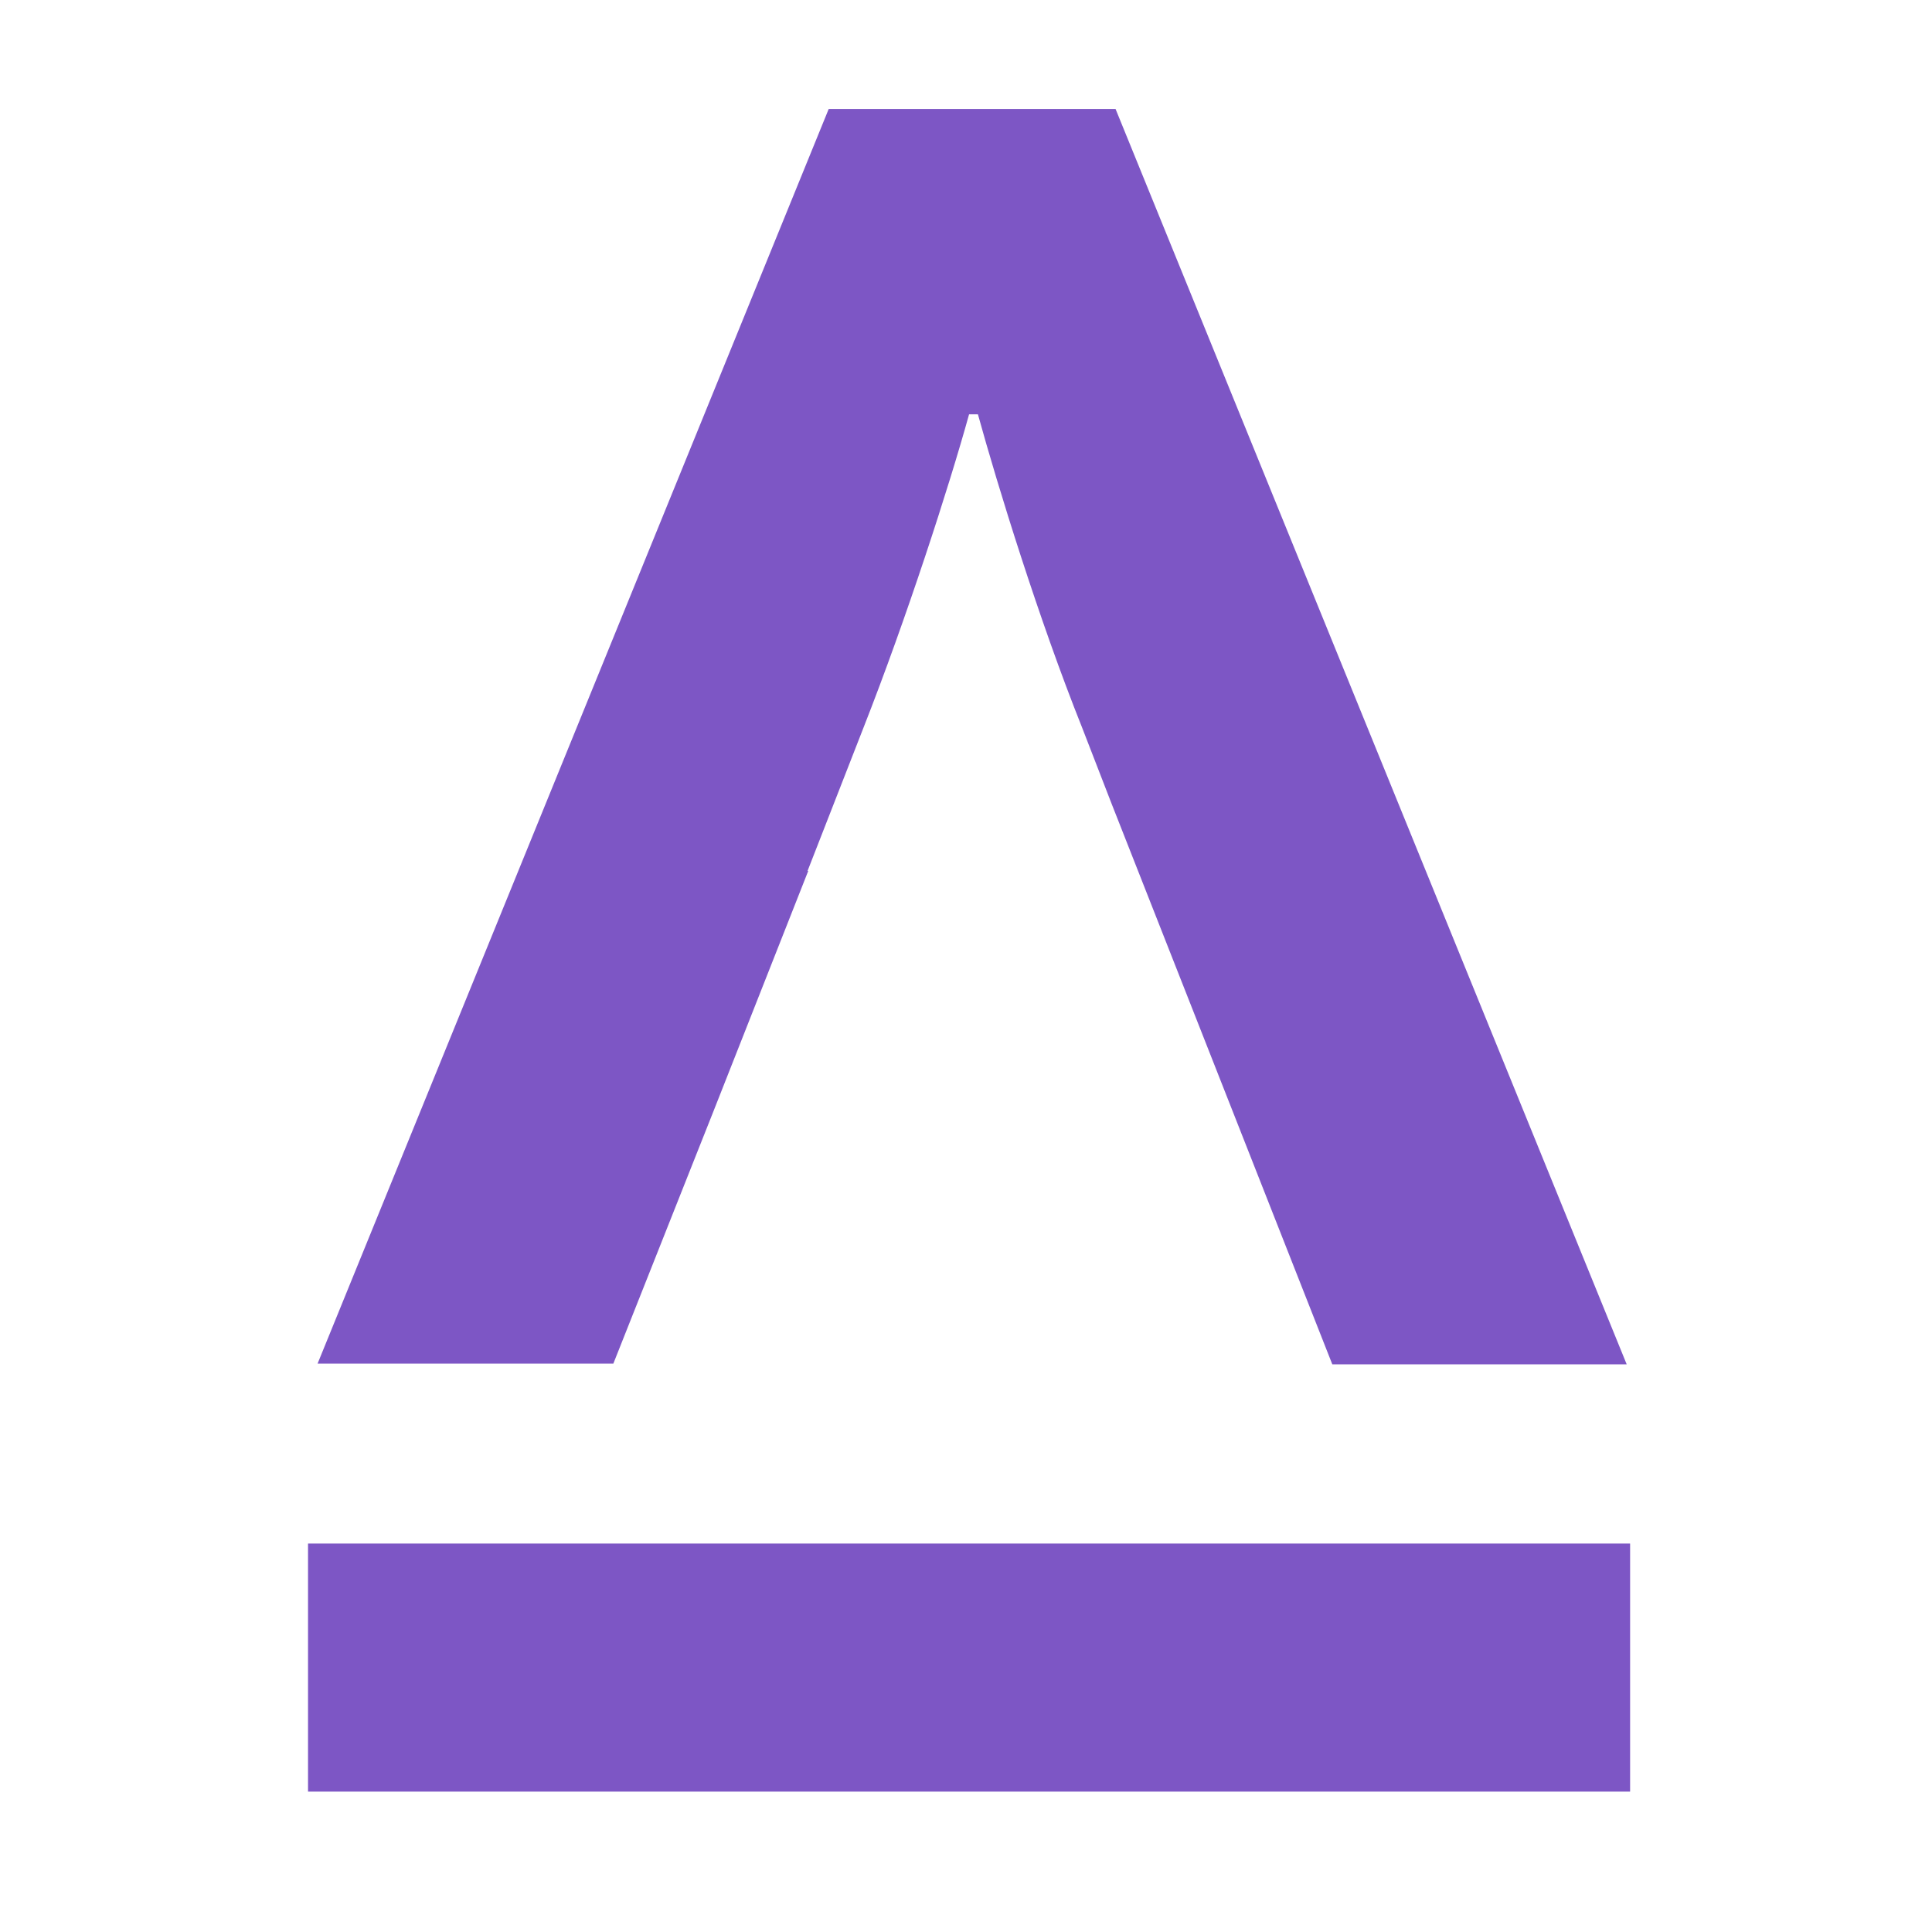 <svg xmlns="http://www.w3.org/2000/svg" xmlns:xlink="http://www.w3.org/1999/xlink" id="Layer_1" x="0px" y="0px" viewBox="0 0 283.5 283.5" style="enable-background:new 0 0 283.5 283.5;" xml:space="preserve"><style type="text/css">	.st0{fill:#7D56C5;}</style><path class="st0" d="M101.9,170.1l2.7-6.8h0l14-35.5h-0.1l8.2-21c6.3-16,12.6-35.5,15.5-46h1.3c2.9,10.5,8.9,30,15.3,46l4.3,11.1 l32.4,82.3h43.2L163.7,16h-42.1l-75,184.1h43.4L101.9,170.1z"></path><rect x="45.2" y="226.5" class="st0" width="194" height="36.4"></rect></svg>